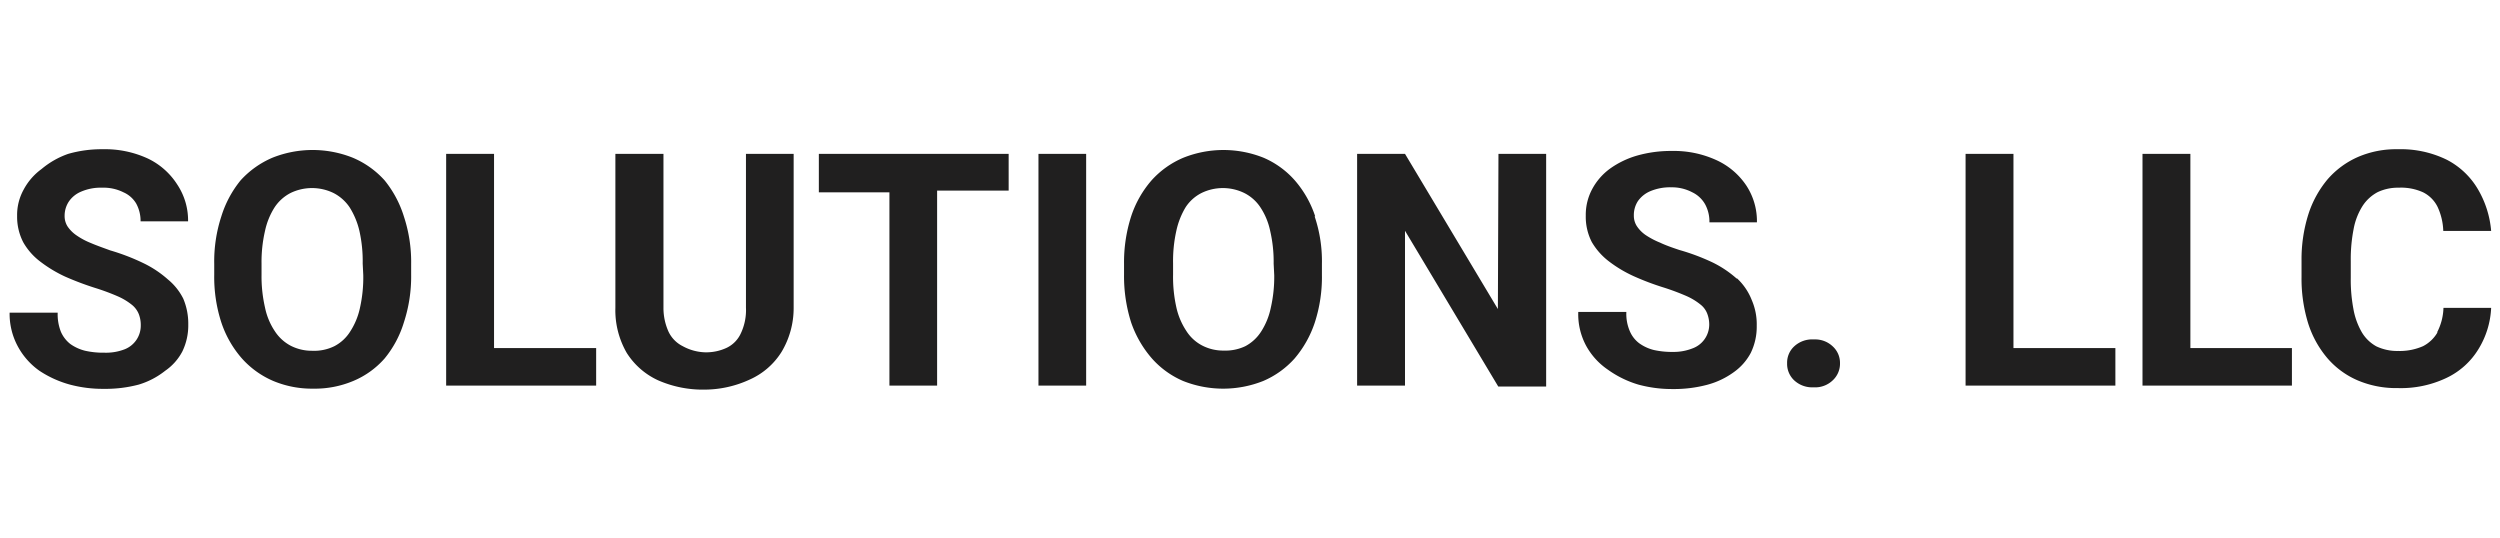 <svg xmlns="http://www.w3.org/2000/svg" viewBox="0 0 130 28" width="130" height="28"><path d="M9.53,15.53a3.34,3.34,0,0,1,.26,1.34,3.11,3.11,0,0,1-.31,1.41,2.8,2.8,0,0,1-.89,1A4.11,4.11,0,0,1,7.21,20a6.73,6.73,0,0,1-1.8.22A6.62,6.62,0,0,1,3.64,20a5.46,5.46,0,0,1-1.59-.72A3.7,3.7,0,0,1,.92,18,3.56,3.56,0,0,1,.5,16.26H3a2.46,2.46,0,0,0,.17,1,1.63,1.63,0,0,0,.49.63,2.27,2.27,0,0,0,.77.35,4.28,4.28,0,0,0,1,.1,2.69,2.69,0,0,0,1.06-.18,1.32,1.32,0,0,0,.83-1.24,1.57,1.57,0,0,0-.1-.58,1.18,1.18,0,0,0-.35-.48,3.23,3.23,0,0,0-.72-.44,11.57,11.57,0,0,0-1.21-.45,15.23,15.23,0,0,1-1.56-.59,6.8,6.8,0,0,1-1.29-.78,3.31,3.31,0,0,1-.88-1,2.89,2.89,0,0,1-.32-1.37,2.73,2.73,0,0,1,.34-1.37,3.16,3.16,0,0,1,.93-1.07A4.4,4.4,0,0,1,3.55,8a6.32,6.32,0,0,1,1.8-.24,5.3,5.3,0,0,1,2.33.48A3.7,3.7,0,0,1,9.22,9.6a3.37,3.37,0,0,1,.56,1.91H7.31a1.89,1.89,0,0,0-.23-.93A1.44,1.44,0,0,0,6.42,10a2.31,2.31,0,0,0-1.11-.24,2.57,2.57,0,0,0-1.08.2,1.44,1.44,0,0,0-.65.52,1.34,1.34,0,0,0-.22.74,1,1,0,0,0,.15.55,1.74,1.74,0,0,0,.47.47,3.72,3.72,0,0,0,.75.4c.3.13.65.25,1,.38a11.11,11.11,0,0,1,1.74.67,5.52,5.52,0,0,1,1.26.84A3.07,3.07,0,0,1,9.53,15.53ZM21,11.25a7.54,7.54,0,0,1,.38,2.47v.57A7.65,7.65,0,0,1,21,16.77,5.43,5.43,0,0,1,20,18.64a4.45,4.45,0,0,1-1.63,1.17,5.15,5.15,0,0,1-2.08.4,5.21,5.21,0,0,1-2.08-.4,4.62,4.62,0,0,1-1.63-1.17,5.45,5.45,0,0,1-1.07-1.87,7.65,7.65,0,0,1-.37-2.48v-.57a7.54,7.54,0,0,1,.37-2.47,5.58,5.58,0,0,1,1-1.87A4.74,4.74,0,0,1,14.17,8.2a5.63,5.63,0,0,1,4.17,0A4.64,4.64,0,0,1,20,9.38,5.6,5.6,0,0,1,21,11.25Zm-2.14,2.46a7.19,7.19,0,0,0-.17-1.7,4,4,0,0,0-.51-1.23,2.24,2.24,0,0,0-.83-.74,2.56,2.56,0,0,0-2.25,0,2.21,2.21,0,0,0-.82.74,3.73,3.73,0,0,0-.5,1.23,7.15,7.15,0,0,0-.18,1.7v.58a7.21,7.21,0,0,0,.18,1.7,3.45,3.45,0,0,0,.51,1.23,2.22,2.22,0,0,0,.83.76,2.4,2.4,0,0,0,1.12.26A2.37,2.37,0,0,0,17.39,18a2.13,2.13,0,0,0,.82-.76A3.65,3.65,0,0,0,18.72,16a7.24,7.24,0,0,0,.17-1.7ZM25.69,8H23.2V20.05H31V18.1H25.69Zm13.1,8a2.82,2.82,0,0,1-.26,1.32,1.54,1.54,0,0,1-.73.76,2.51,2.51,0,0,1-1.15.24A2.57,2.57,0,0,1,35.5,18a1.61,1.61,0,0,1-.74-.76A3,3,0,0,1,34.5,16V8H32v8a4.43,4.43,0,0,0,.59,2.35,3.8,3.8,0,0,0,1.64,1.43,5.79,5.79,0,0,0,2.41.48A5.63,5.63,0,0,0,39,19.73a3.74,3.74,0,0,0,1.64-1.43A4.43,4.43,0,0,0,41.27,16V8H38.79Zm7.46-8H42.58v2h3.67V20.05h2.48V9.91h3.72V8h-6.2ZM54,20.05h2.48V8H54Zm14.36-8.8a7.28,7.28,0,0,1,.38,2.47v.57a7.65,7.65,0,0,1-.37,2.48,5.58,5.58,0,0,1-1.05,1.87,4.62,4.62,0,0,1-1.63,1.17,5.63,5.63,0,0,1-4.17,0,4.58,4.58,0,0,1-1.62-1.17,5.63,5.63,0,0,1-1.08-1.87,7.93,7.93,0,0,1-.37-2.48v-.57a7.82,7.82,0,0,1,.37-2.47,5.43,5.43,0,0,1,1.06-1.87A4.64,4.64,0,0,1,61.54,8.2a5.61,5.61,0,0,1,4.16,0,4.56,4.56,0,0,1,1.63,1.18A5.43,5.43,0,0,1,68.39,11.25Zm-2.13,2.46a7.15,7.15,0,0,0-.18-1.7,3.53,3.53,0,0,0-.51-1.23,2.17,2.17,0,0,0-.83-.74,2.54,2.54,0,0,0-2.24,0,2.14,2.14,0,0,0-.82.74A4,4,0,0,0,61.17,12a7.19,7.19,0,0,0-.17,1.7v.58a7.24,7.24,0,0,0,.17,1.7,3.65,3.65,0,0,0,.52,1.23,2.15,2.15,0,0,0,.83.76,2.37,2.37,0,0,0,1.12.26A2.4,2.4,0,0,0,64.76,18a2.2,2.2,0,0,0,.82-.76,3.64,3.64,0,0,0,.5-1.23,7.21,7.21,0,0,0,.18-1.7Zm11.66,2.36L73.06,8H70.57V20.05h2.49V12l4.85,8.1H80.4V8H77.92Zm12.41-1.59a5.52,5.52,0,0,0-1.26-.84A11.11,11.11,0,0,0,87.33,13c-.39-.13-.73-.25-1-.38a4.12,4.12,0,0,1-.76-.4,1.7,1.7,0,0,1-.46-.47,1,1,0,0,1-.15-.55,1.33,1.33,0,0,1,.21-.74,1.49,1.49,0,0,1,.65-.52,2.64,2.64,0,0,1,1.08-.2A2.28,2.28,0,0,1,88,10a1.52,1.52,0,0,1,.67.63,1.88,1.88,0,0,1,.22.93h2.47a3.37,3.37,0,0,0-.55-1.91,3.73,3.73,0,0,0-1.55-1.32,5.3,5.3,0,0,0-2.33-.48,6.42,6.42,0,0,0-1.8.24,4.62,4.62,0,0,0-1.41.68,3.16,3.16,0,0,0-.93,1.07,2.83,2.83,0,0,0-.33,1.37,2.88,2.88,0,0,0,.31,1.37,3.45,3.45,0,0,0,.88,1,6.59,6.59,0,0,0,1.3.78,13.65,13.65,0,0,0,1.56.59,12.19,12.19,0,0,1,1.2.45,3.23,3.23,0,0,1,.72.44,1.1,1.1,0,0,1,.35.48,1.57,1.57,0,0,1,.1.58A1.32,1.32,0,0,1,88,18.12,2.66,2.66,0,0,1,87,18.3a4.34,4.34,0,0,1-1-.1,2.22,2.22,0,0,1-.76-.35,1.54,1.54,0,0,1-.49-.63,2.28,2.28,0,0,1-.18-1h-2.5A3.46,3.46,0,0,0,82.49,18a3.6,3.6,0,0,0,1.13,1.23A5.29,5.29,0,0,0,85.2,20a6.62,6.62,0,0,0,1.77.23,6.73,6.73,0,0,0,1.8-.22,4.17,4.17,0,0,0,1.39-.66,2.87,2.87,0,0,0,.88-1,3.11,3.11,0,0,0,.31-1.41,3.17,3.17,0,0,0-.26-1.34A3.07,3.07,0,0,0,90.33,14.48Zm4,3.17a1.37,1.37,0,0,0-1,.36,1.15,1.15,0,0,0-.37.88,1.17,1.17,0,0,0,.37.89,1.37,1.37,0,0,0,1,.36,1.32,1.32,0,0,0,1-.36,1.18,1.18,0,0,0,.38-.89,1.16,1.16,0,0,0-.38-.88A1.32,1.32,0,0,0,94.37,17.65ZM104.7,8h-2.49V20.05H110V18.1H104.7Zm9.2,0h-2.49V20.05h7.77V18.1H113.9Zm12.84,9.3A1.83,1.83,0,0,1,126,18a3,3,0,0,1-1.29.25,2.52,2.52,0,0,1-1.14-.24,2,2,0,0,1-.76-.74,3.69,3.69,0,0,1-.43-1.19,8.19,8.19,0,0,1-.14-1.65v-.86a8.14,8.14,0,0,1,.15-1.67,3.38,3.38,0,0,1,.47-1.2,2.11,2.11,0,0,1,.78-.71,2.47,2.47,0,0,1,1.09-.23A2.76,2.76,0,0,1,126,10a1.67,1.67,0,0,1,.76.77,3.19,3.19,0,0,1,.29,1.24h2.49a5.1,5.1,0,0,0-.7-2.19,4,4,0,0,0-1.62-1.52,5.45,5.45,0,0,0-2.54-.54,5,5,0,0,0-2.06.4,4.47,4.47,0,0,0-1.59,1.17,5.39,5.39,0,0,0-1,1.83,7.77,7.77,0,0,0-.35,2.4v.84a7.86,7.86,0,0,0,.34,2.4,5.23,5.23,0,0,0,1,1.82,4.33,4.33,0,0,0,1.58,1.16,5.11,5.11,0,0,0,2.08.4,5.51,5.51,0,0,0,2.54-.53,3.89,3.89,0,0,0,1.65-1.48,4.47,4.47,0,0,0,.67-2.16h-2.48A2.92,2.92,0,0,1,126.74,17.26Z" fill="#201f1f"/></svg>
